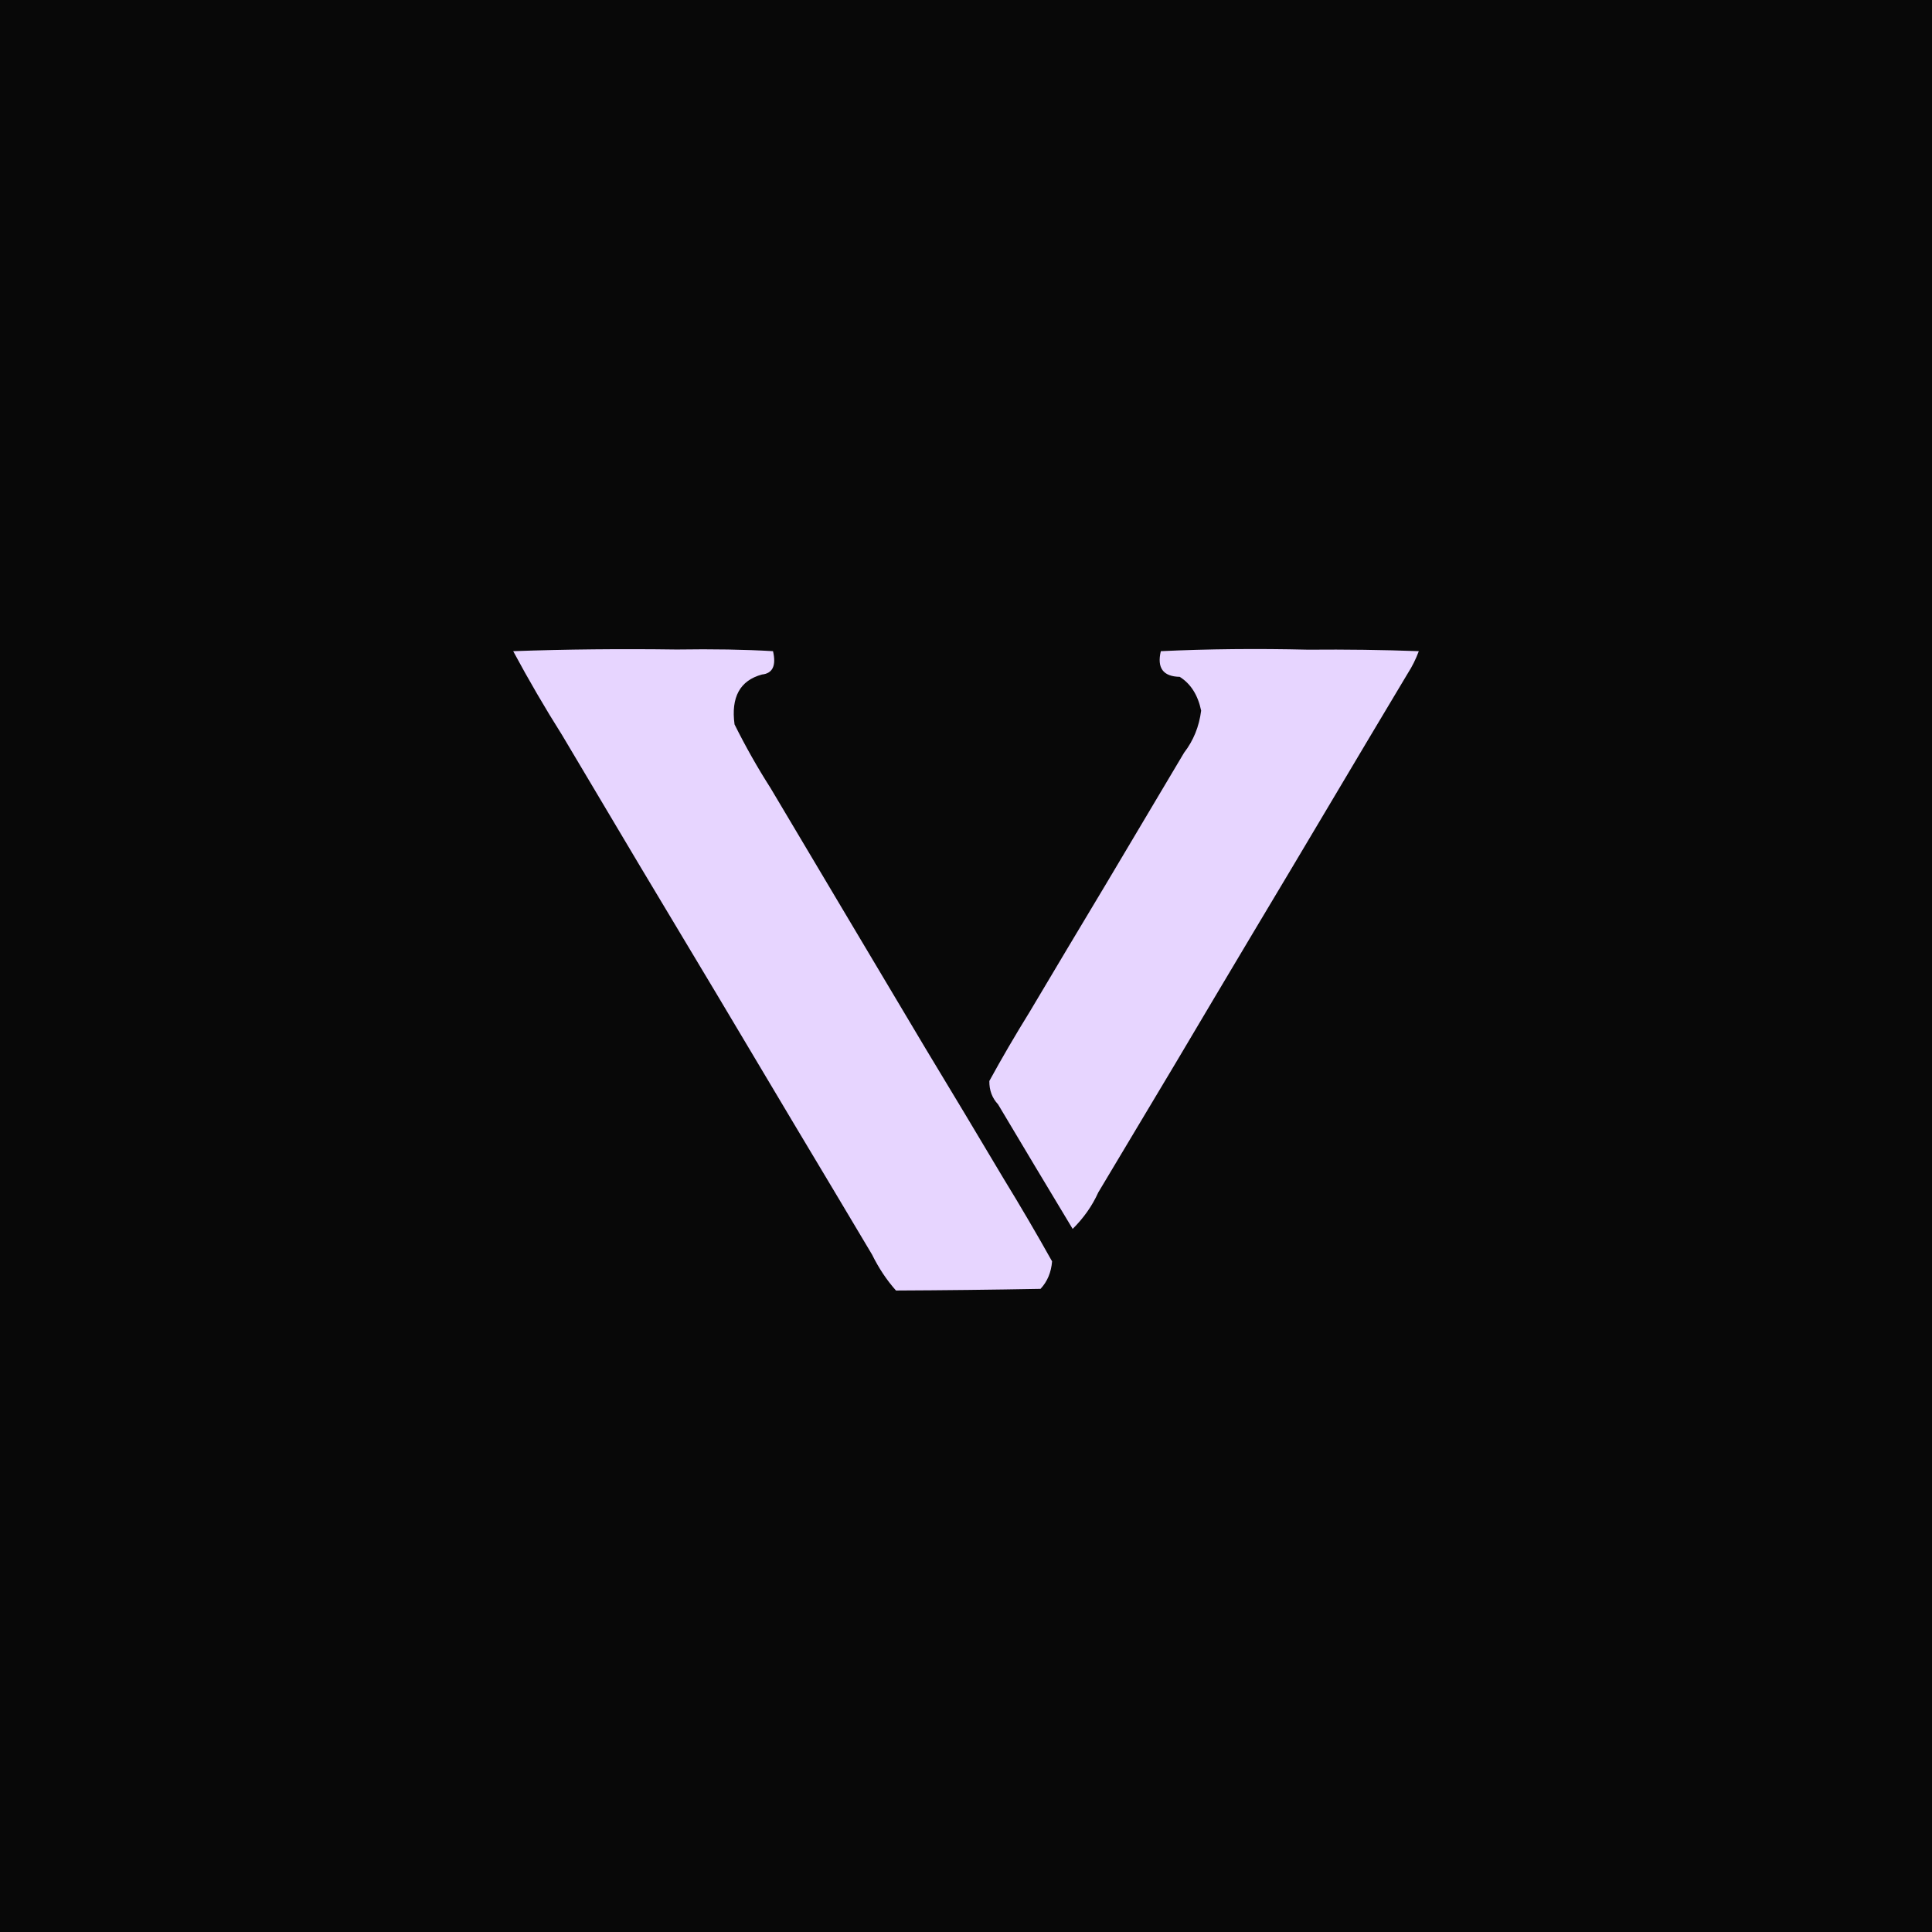 <svg width="256" height="256" viewBox="0 0 256 256" fill="none" xmlns="http://www.w3.org/2000/svg">
<rect width="256" height="256" fill="#080808"/>
<g filter="url(#filter0_d_61_2)">
<path d="M68 86.283C70.069 90.131 72.227 93.833 74.473 97.389C77.917 103.183 81.331 108.926 84.716 114.617C88.189 120.397 91.625 126.133 95.024 131.824C98.482 137.618 101.904 143.361 105.288 149.053C108.761 154.847 112.182 160.575 115.552 166.238C116.439 168.037 117.496 169.625 118.722 171C125.107 170.971 131.492 170.898 137.876 170.781C138.778 169.815 139.288 168.6 139.406 167.137C137.352 163.465 135.209 159.807 132.977 156.164C129.548 150.399 126.09 144.634 122.602 138.869C119.232 133.192 115.826 127.471 112.382 121.707C108.968 115.985 105.54 110.221 102.096 104.412C100.382 101.734 98.793 98.925 97.33 95.984C96.842 92.37 98.054 90.168 100.965 89.377C102.384 89.231 102.872 88.2 102.428 86.283C98.734 86.064 94.477 85.99 89.659 86.064C82.24 85.962 75.02 86.034 68 86.283ZM153.816 86.283C153.284 88.507 154.119 89.641 156.321 89.685C157.784 90.607 158.73 92.1 159.158 94.162C158.893 96.269 158.139 98.127 156.898 99.737C153.439 105.546 150.003 111.325 146.589 117.075C143.101 122.884 139.724 128.539 136.458 134.041C134.521 137.172 132.733 140.237 131.093 143.237C131.078 144.466 131.462 145.497 132.246 146.331C135.408 151.643 138.704 157.144 142.133 162.836C143.596 161.387 144.727 159.777 145.524 158.007C148.939 152.301 152.338 146.617 155.722 140.954C159.181 135.116 162.617 129.337 166.031 123.615C169.475 117.865 172.881 112.152 176.251 106.475C179.724 100.622 183.153 94.872 186.537 89.224C187.114 88.332 187.601 87.351 188 86.283C183.227 86.108 178.335 86.042 173.325 86.086C166.555 85.925 160.053 85.99 153.816 86.283Z" fill="#E7D5FF"/>
</g>
<defs>
<filter id="filter0_d_61_2" x="18" y="36" width="220" height="185" filterUnits="userSpaceOnUse" color-interpolation-filters="sRGB">
<feFlood flood-opacity="0" result="BackgroundImageFix"/>
<feColorMatrix in="SourceAlpha" type="matrix" values="0 0 0 0 0 0 0 0 0 0 0 0 0 0 0 0 0 0 127 0" result="hardAlpha"/>
<feOffset/>
<feGaussianBlur stdDeviation="25"/>
<feComposite in2="hardAlpha" operator="out"/>
<feColorMatrix type="matrix" values="0 0 0 0 0.383 0 0 0 0 0 0 0 0 0 1 0 0 0 1 0"/>
<feBlend mode="normal" in2="BackgroundImageFix" result="effect1_dropShadow_61_2"/>
<feBlend mode="normal" in="SourceGraphic" in2="effect1_dropShadow_61_2" result="shape"/>
</filter>
</defs>
</svg>
